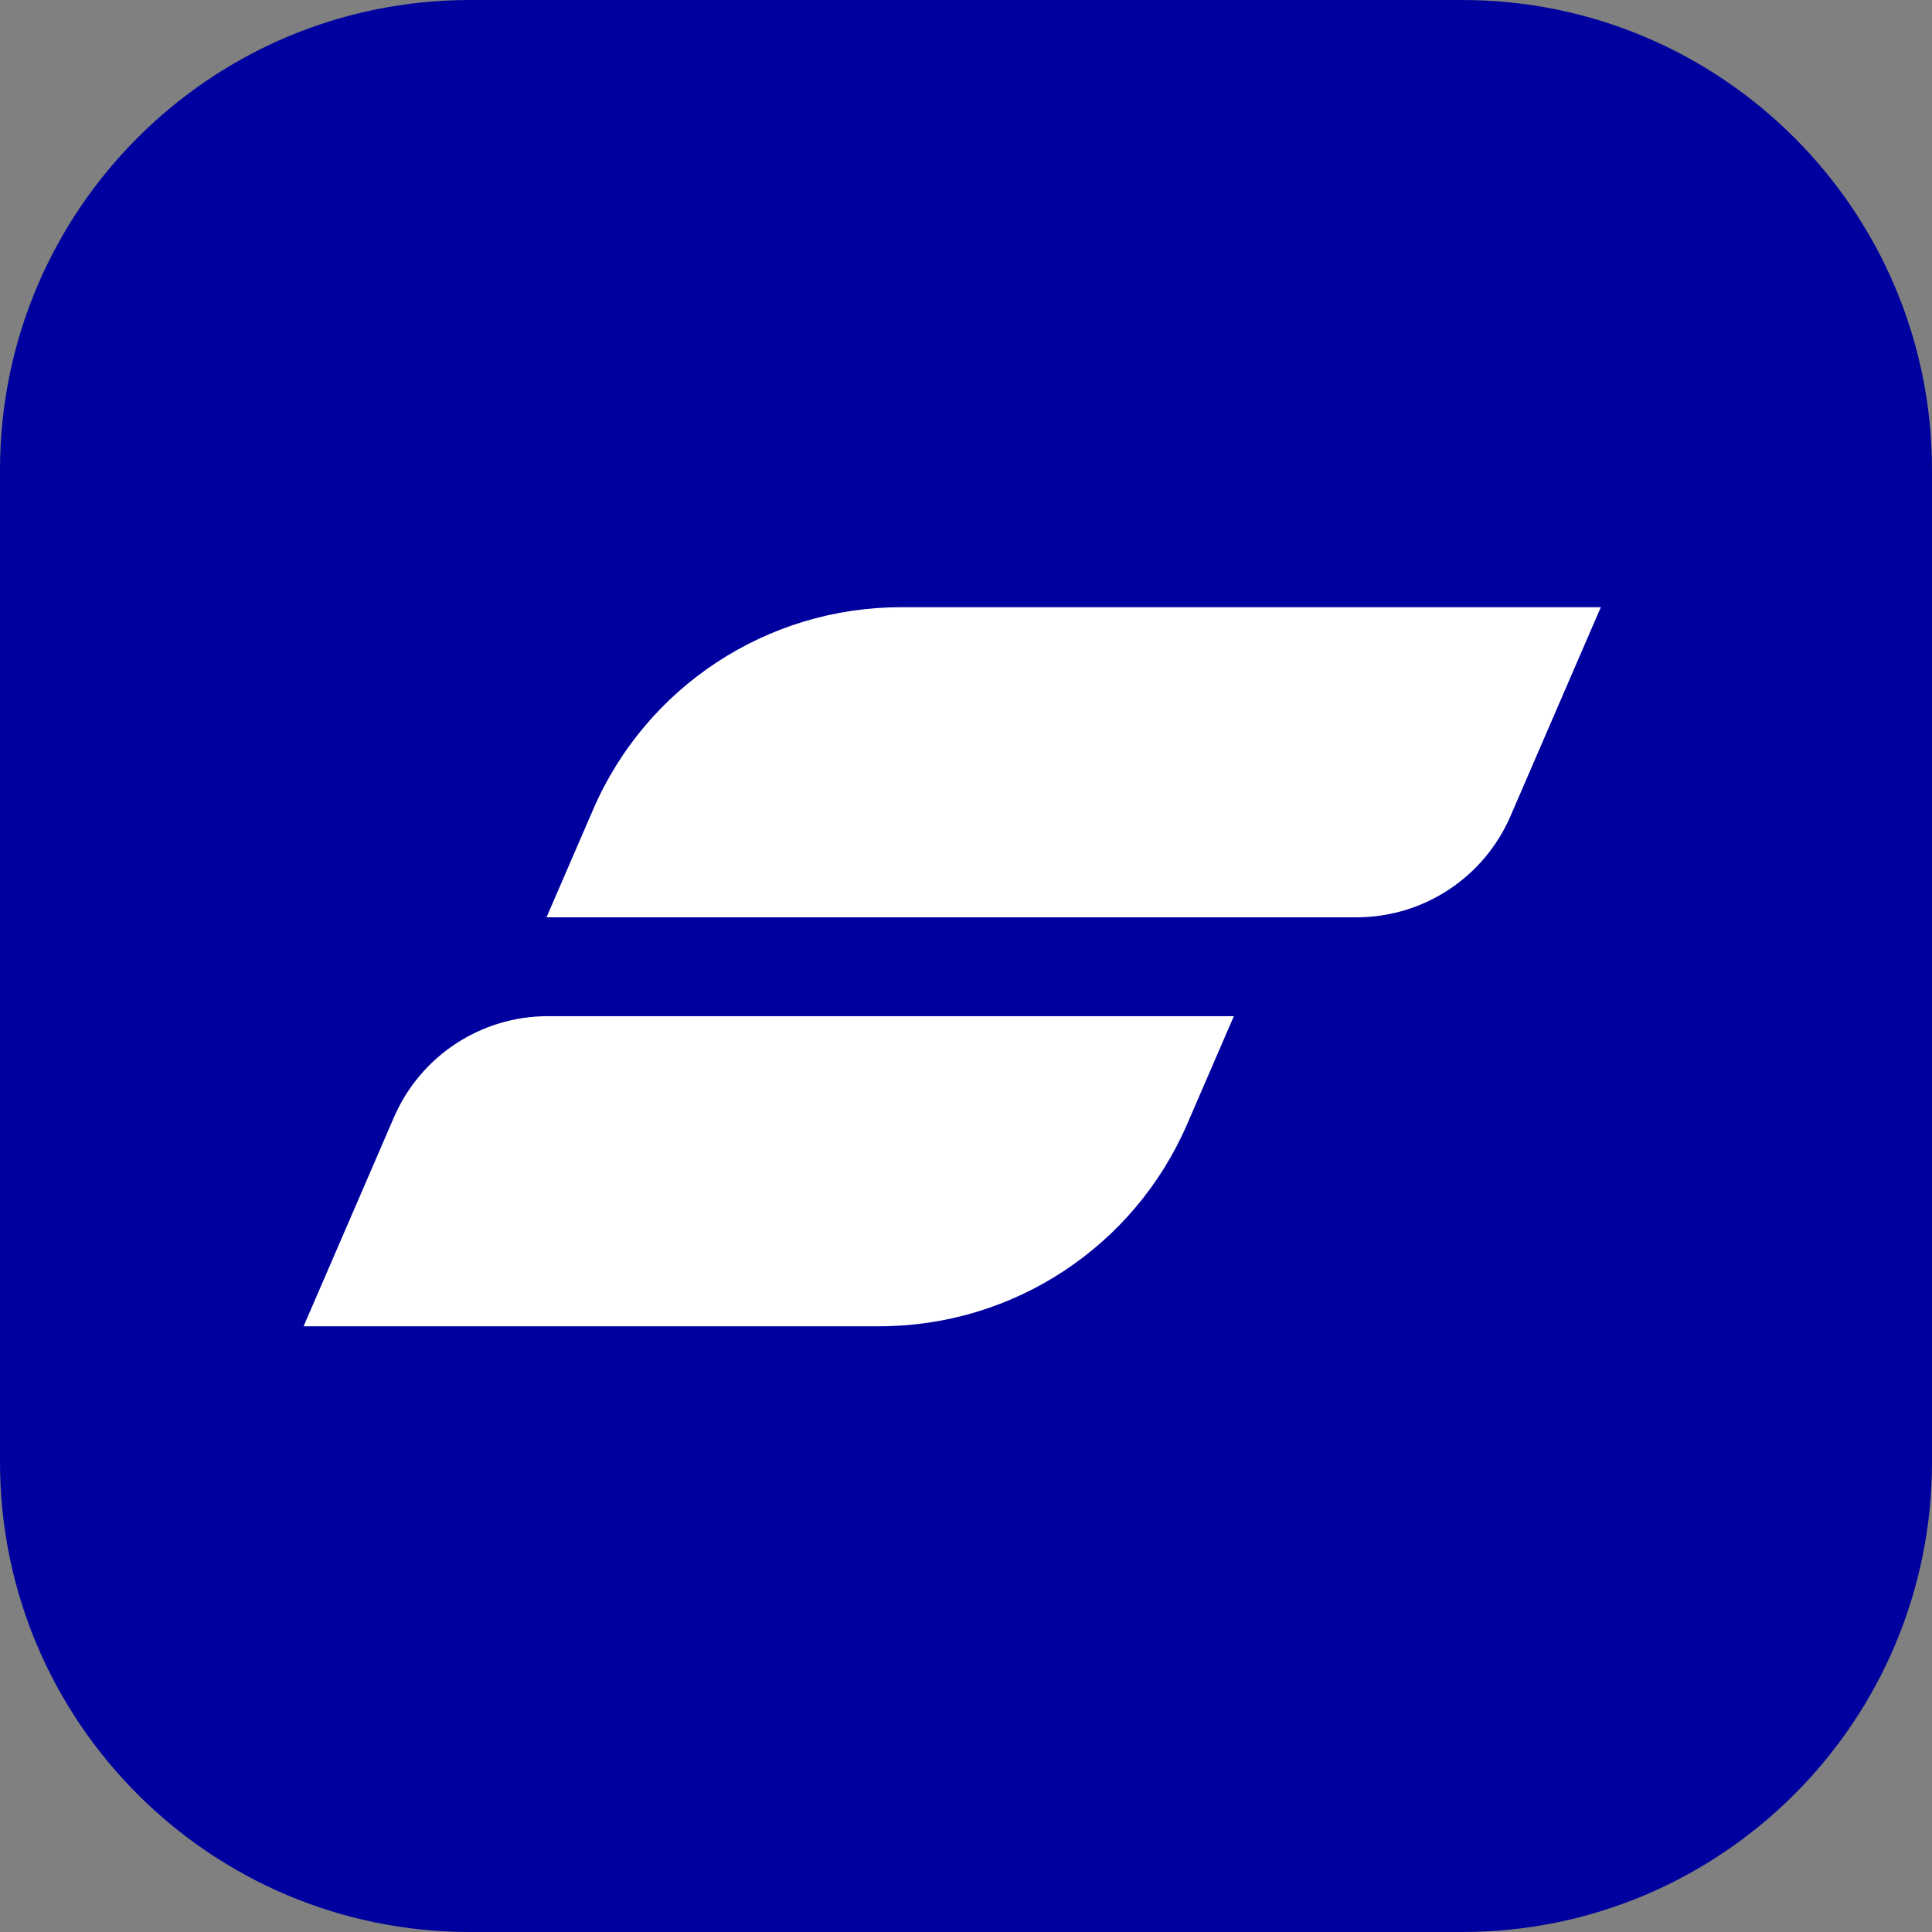 <svg width="180" height="180" viewBox="0 0 180 180" fill="none" xmlns="http://www.w3.org/2000/svg">
    <rect x="0" y="0" width="180" height="180" fill="#808080" stroke="none"/>
    <g clip-path="url(#clip0_4068_72286)">
        <path d="M136.216 0H43.784C19.603 0 0 19.603 0 43.784V136.216C0 160.397 19.603 180 43.784 180H136.216C160.397 180 180 160.397 180 136.216V43.784C180 19.603 160.397 0 136.216 0Z" fill="#00009F"/>
        <path d="M81.94 123.564H28.286L36.706 104.093C39.178 98.376 44.811 94.675 51.039 94.675H114.954L110.607 104.729C105.662 116.162 94.397 123.564 81.94 123.564Z" fill="white"/>
        <path d="M126.389 85.463H50.918L55.266 75.41C60.21 63.976 71.476 56.574 83.932 56.574H149.143L140.723 76.046C138.25 81.762 132.618 85.463 126.389 85.463Z" fill="white"/>
    </g>
    <defs>
        <clipPath id="clip0_4068_72286">
            <rect width="180" height="180" fill="white"/>
        </clipPath>
    </defs>
</svg>

